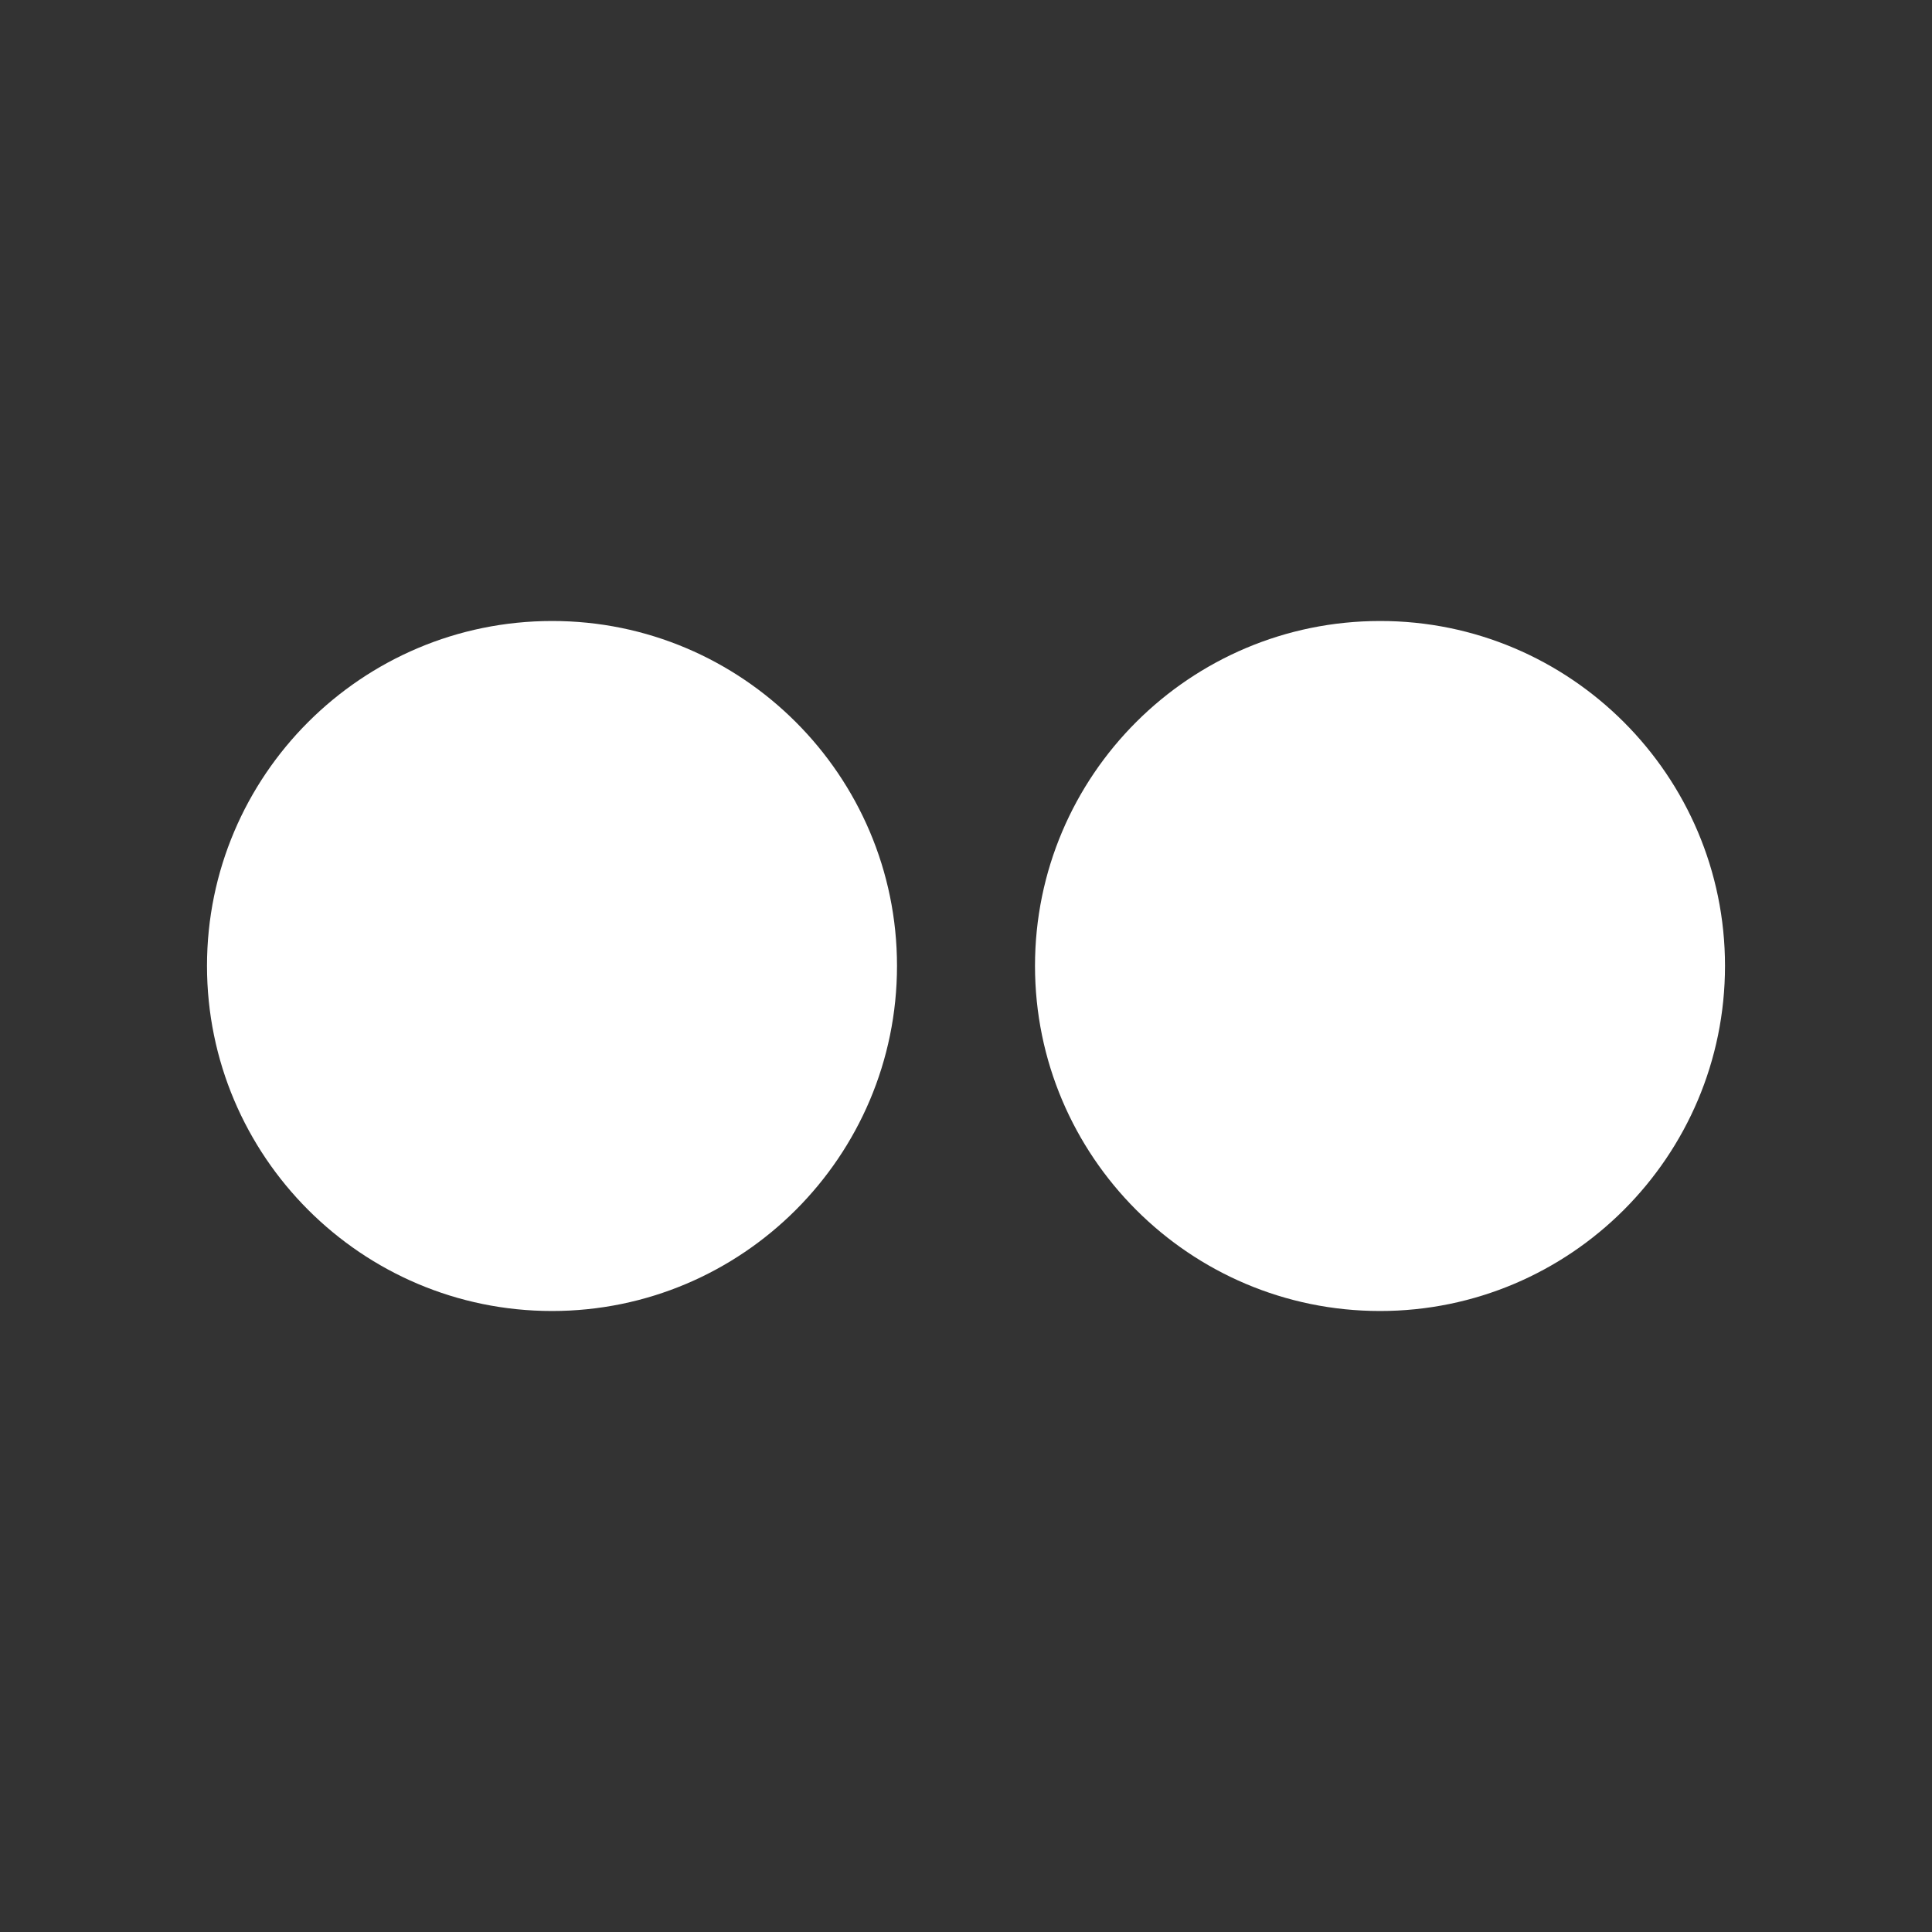 <svg xmlns="http://www.w3.org/2000/svg" width="28" height="28" viewBox="0 0 28 28">
  <rect x="0" y="0" width="28" height="28" fill="#333333" stroke="none"/>
  <path fill="#FFF" d="M10 4.998C10 7.76 7.757 10 5 10 2.24 10 0 7.756 0 4.998 0 2.24 2.243 0 5 0 7.753-.003 10 2.24 10 4.998zM22 4.998C22 7.76 19.757 10 17 10 14.24 10 12 7.756 12 4.998 12 2.24 14.243 0 17 0 19.753-.003 22 2.24 22 4.998z" transform="translate(3 9)"/>
</svg>
